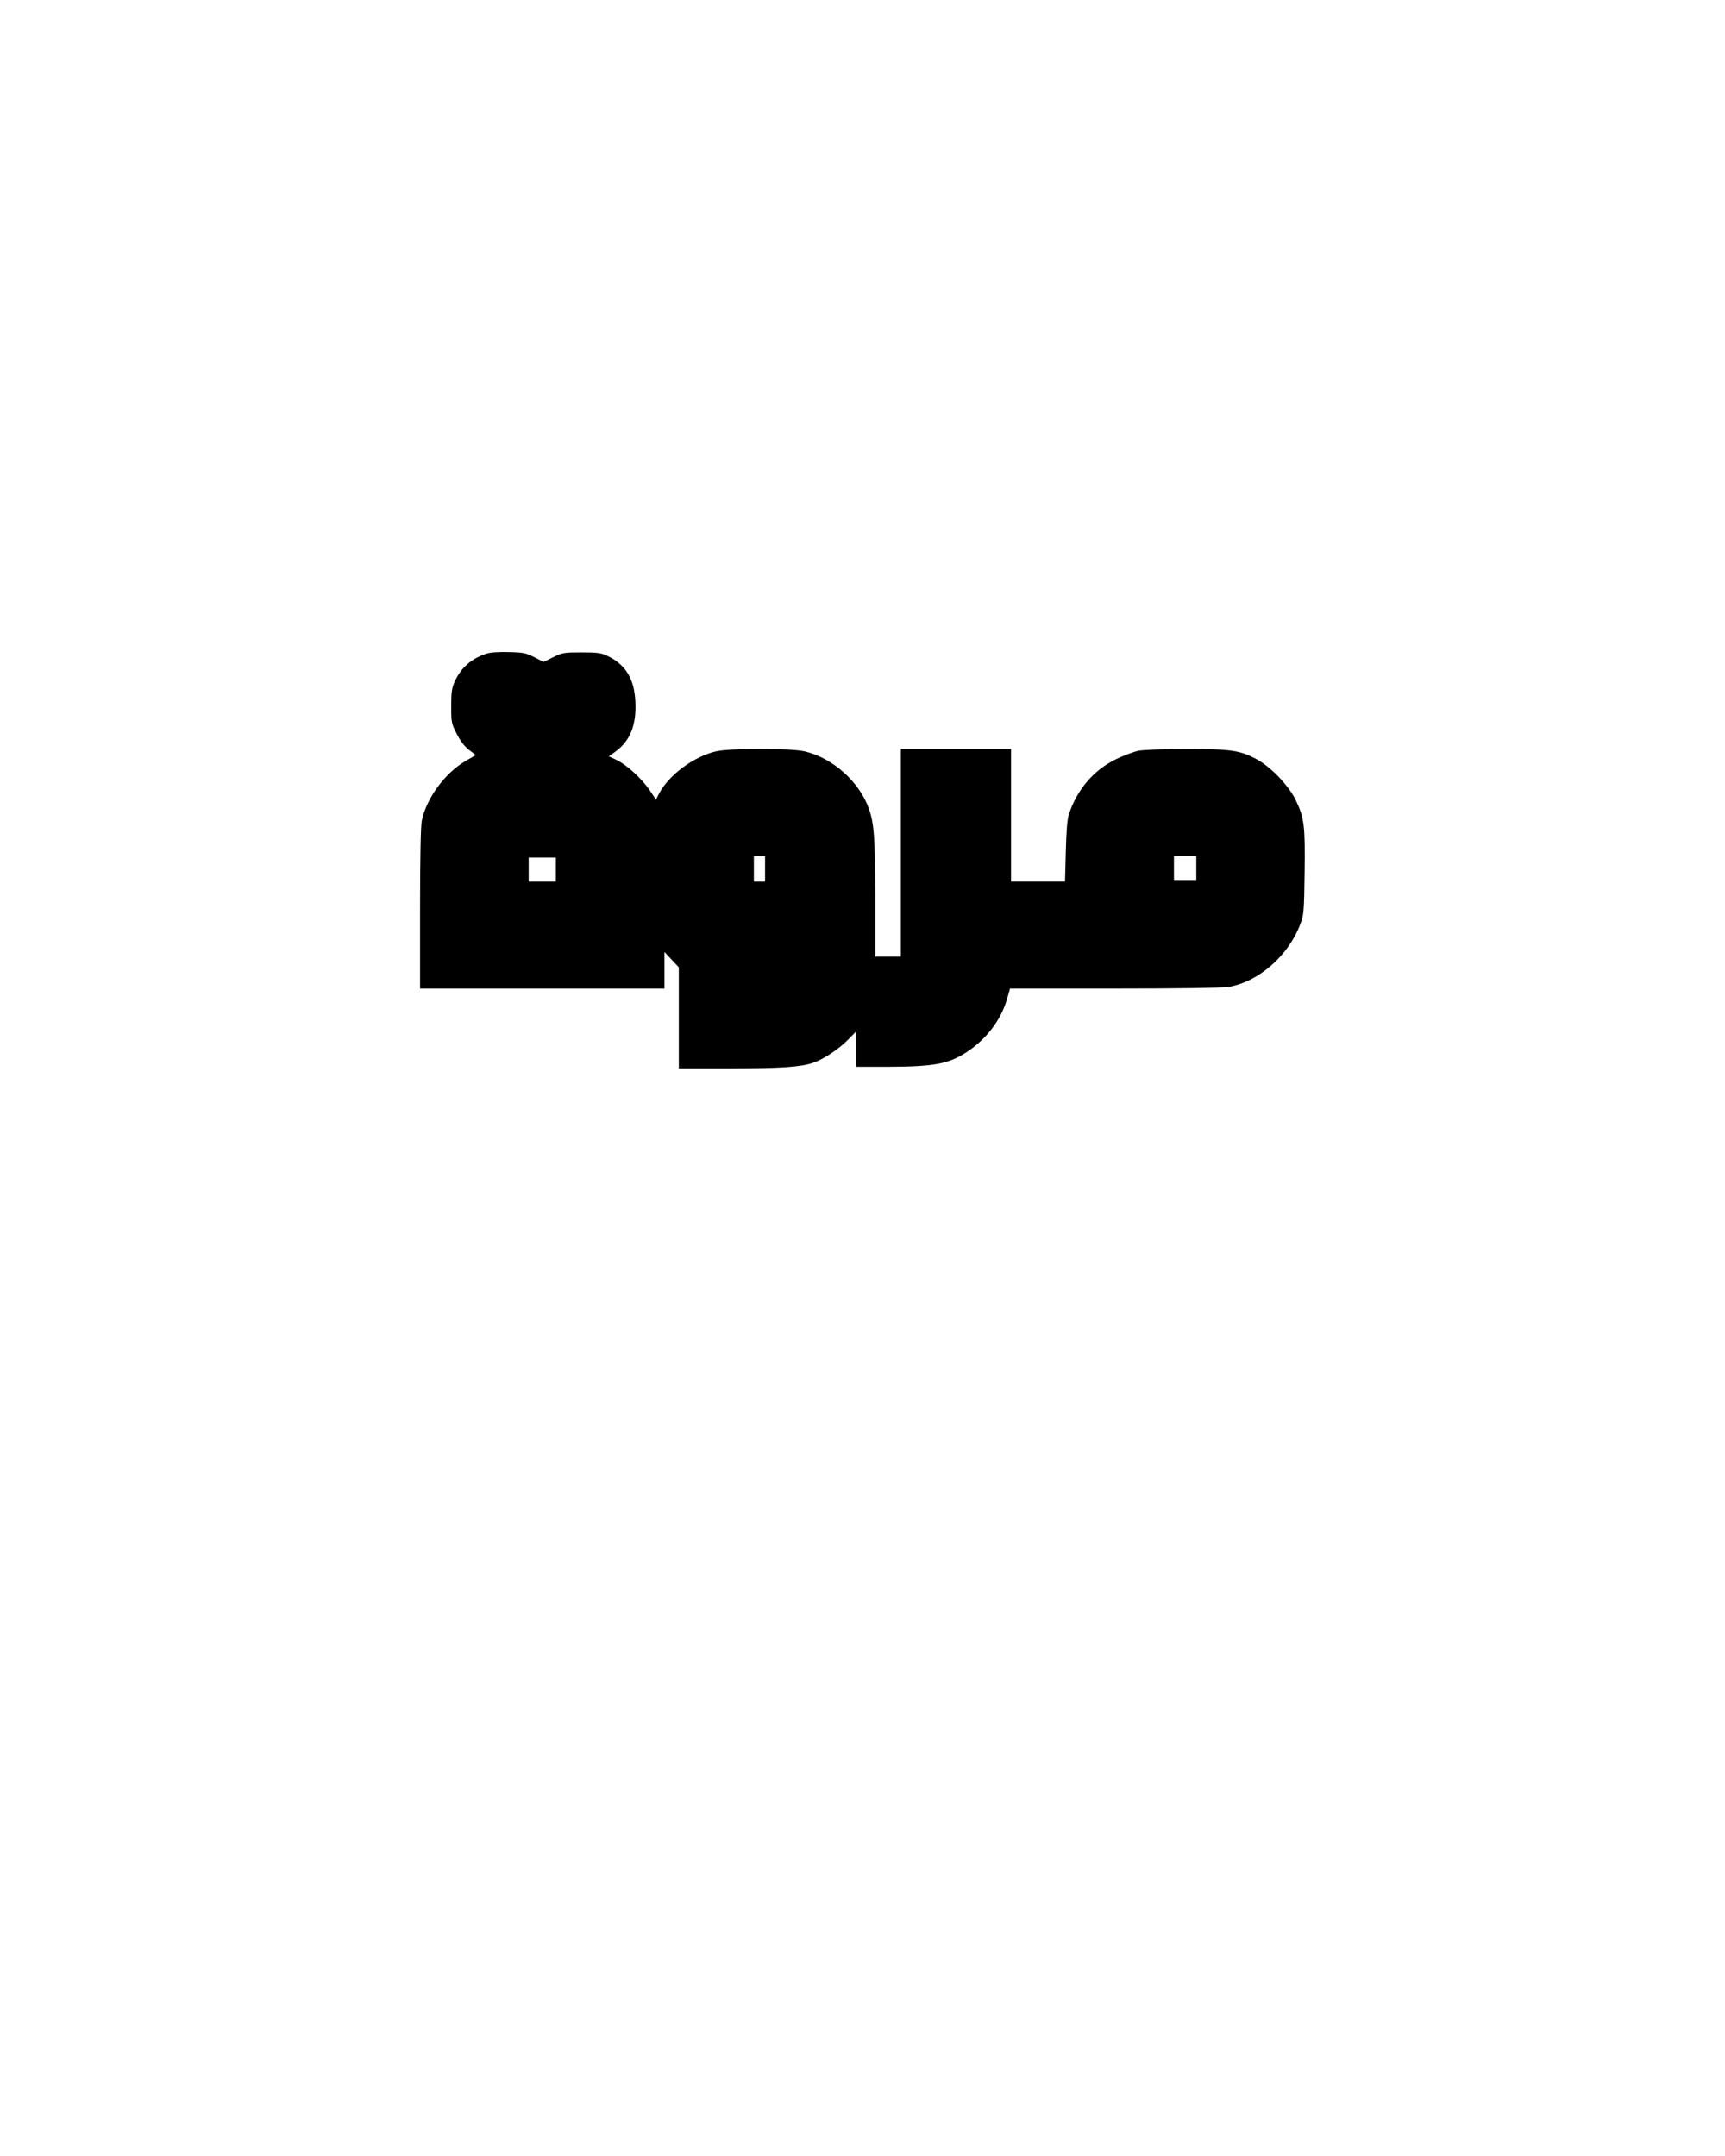 <?xml version="1.0" encoding="UTF-8" standalone="yes"?>
<svg version="1.0" xmlns="http://www.w3.org/2000/svg" width="1080" height="1350" viewBox="0 0 1080 1350" preserveAspectRatio="xMidYMid meet">
  <g transform="translate(0,1350) scale(0.1,-0.1)" fill="#000000" stroke="none">
    <path d="M3045 9407 c-94 -31 -158 -88 -197 -172 -19 -42 -23 -67 -23 -156 0
-102 1 -109 35 -175 23 -45 49 -79 77 -100 l42 -32 -66 -38 c-128 -76 -243
-232 -272 -372 -7 -34 -11 -229 -11 -552 l0 -500 765 0 765 0 0 115 0 114 45
-48 45 -48 0 -317 0 -316 313 0 c324 0 447 8 528 35 65 22 161 86 220 146 l49
50 0 -110 0 -111 193 0 c293 1 383 17 496 90 123 79 216 200 254 328 l21 72
651 0 c399 0 675 4 715 10 189 31 378 196 452 396 21 54 23 80 26 319 4 294
-2 343 -55 454 -44 92 -159 212 -249 259 -103 54 -160 62 -436 62 -140 0 -270
-5 -300 -11 -29 -6 -91 -29 -137 -51 -142 -68 -248 -191 -299 -348 -10 -30
-16 -108 -19 -232 l-5 -188 -169 0 -169 0 0 415 0 415 -345 0 -345 0 0 -650 0
-650 -80 0 -80 0 0 363 c-1 382 -7 470 -40 563 -59 168 -225 317 -401 359 -89
21 -468 21 -557 0 -139 -33 -292 -146 -354 -261 l-21 -41 -39 58 c-49 73 -143
159 -207 190 l-49 23 39 28 c94 68 134 166 127 313 -6 145 -62 235 -177 289
-38 18 -65 21 -161 21 -108 0 -120 -2 -176 -30 l-61 -30 -58 30 c-51 26 -69
30 -159 32 -64 2 -116 -2 -141 -10z m1745 -1347 l0 -80 -35 0 -35 0 0 80 0 80
35 0 35 0 0 -80z m2700 5 l0 -75 -70 0 -70 0 0 75 0 75 70 0 70 0 0 -75z
m-4010 -10 l0 -75 -85 0 -85 0 0 75 0 75 85 0 85 0 0 -75z"/>
  </g>
</svg>